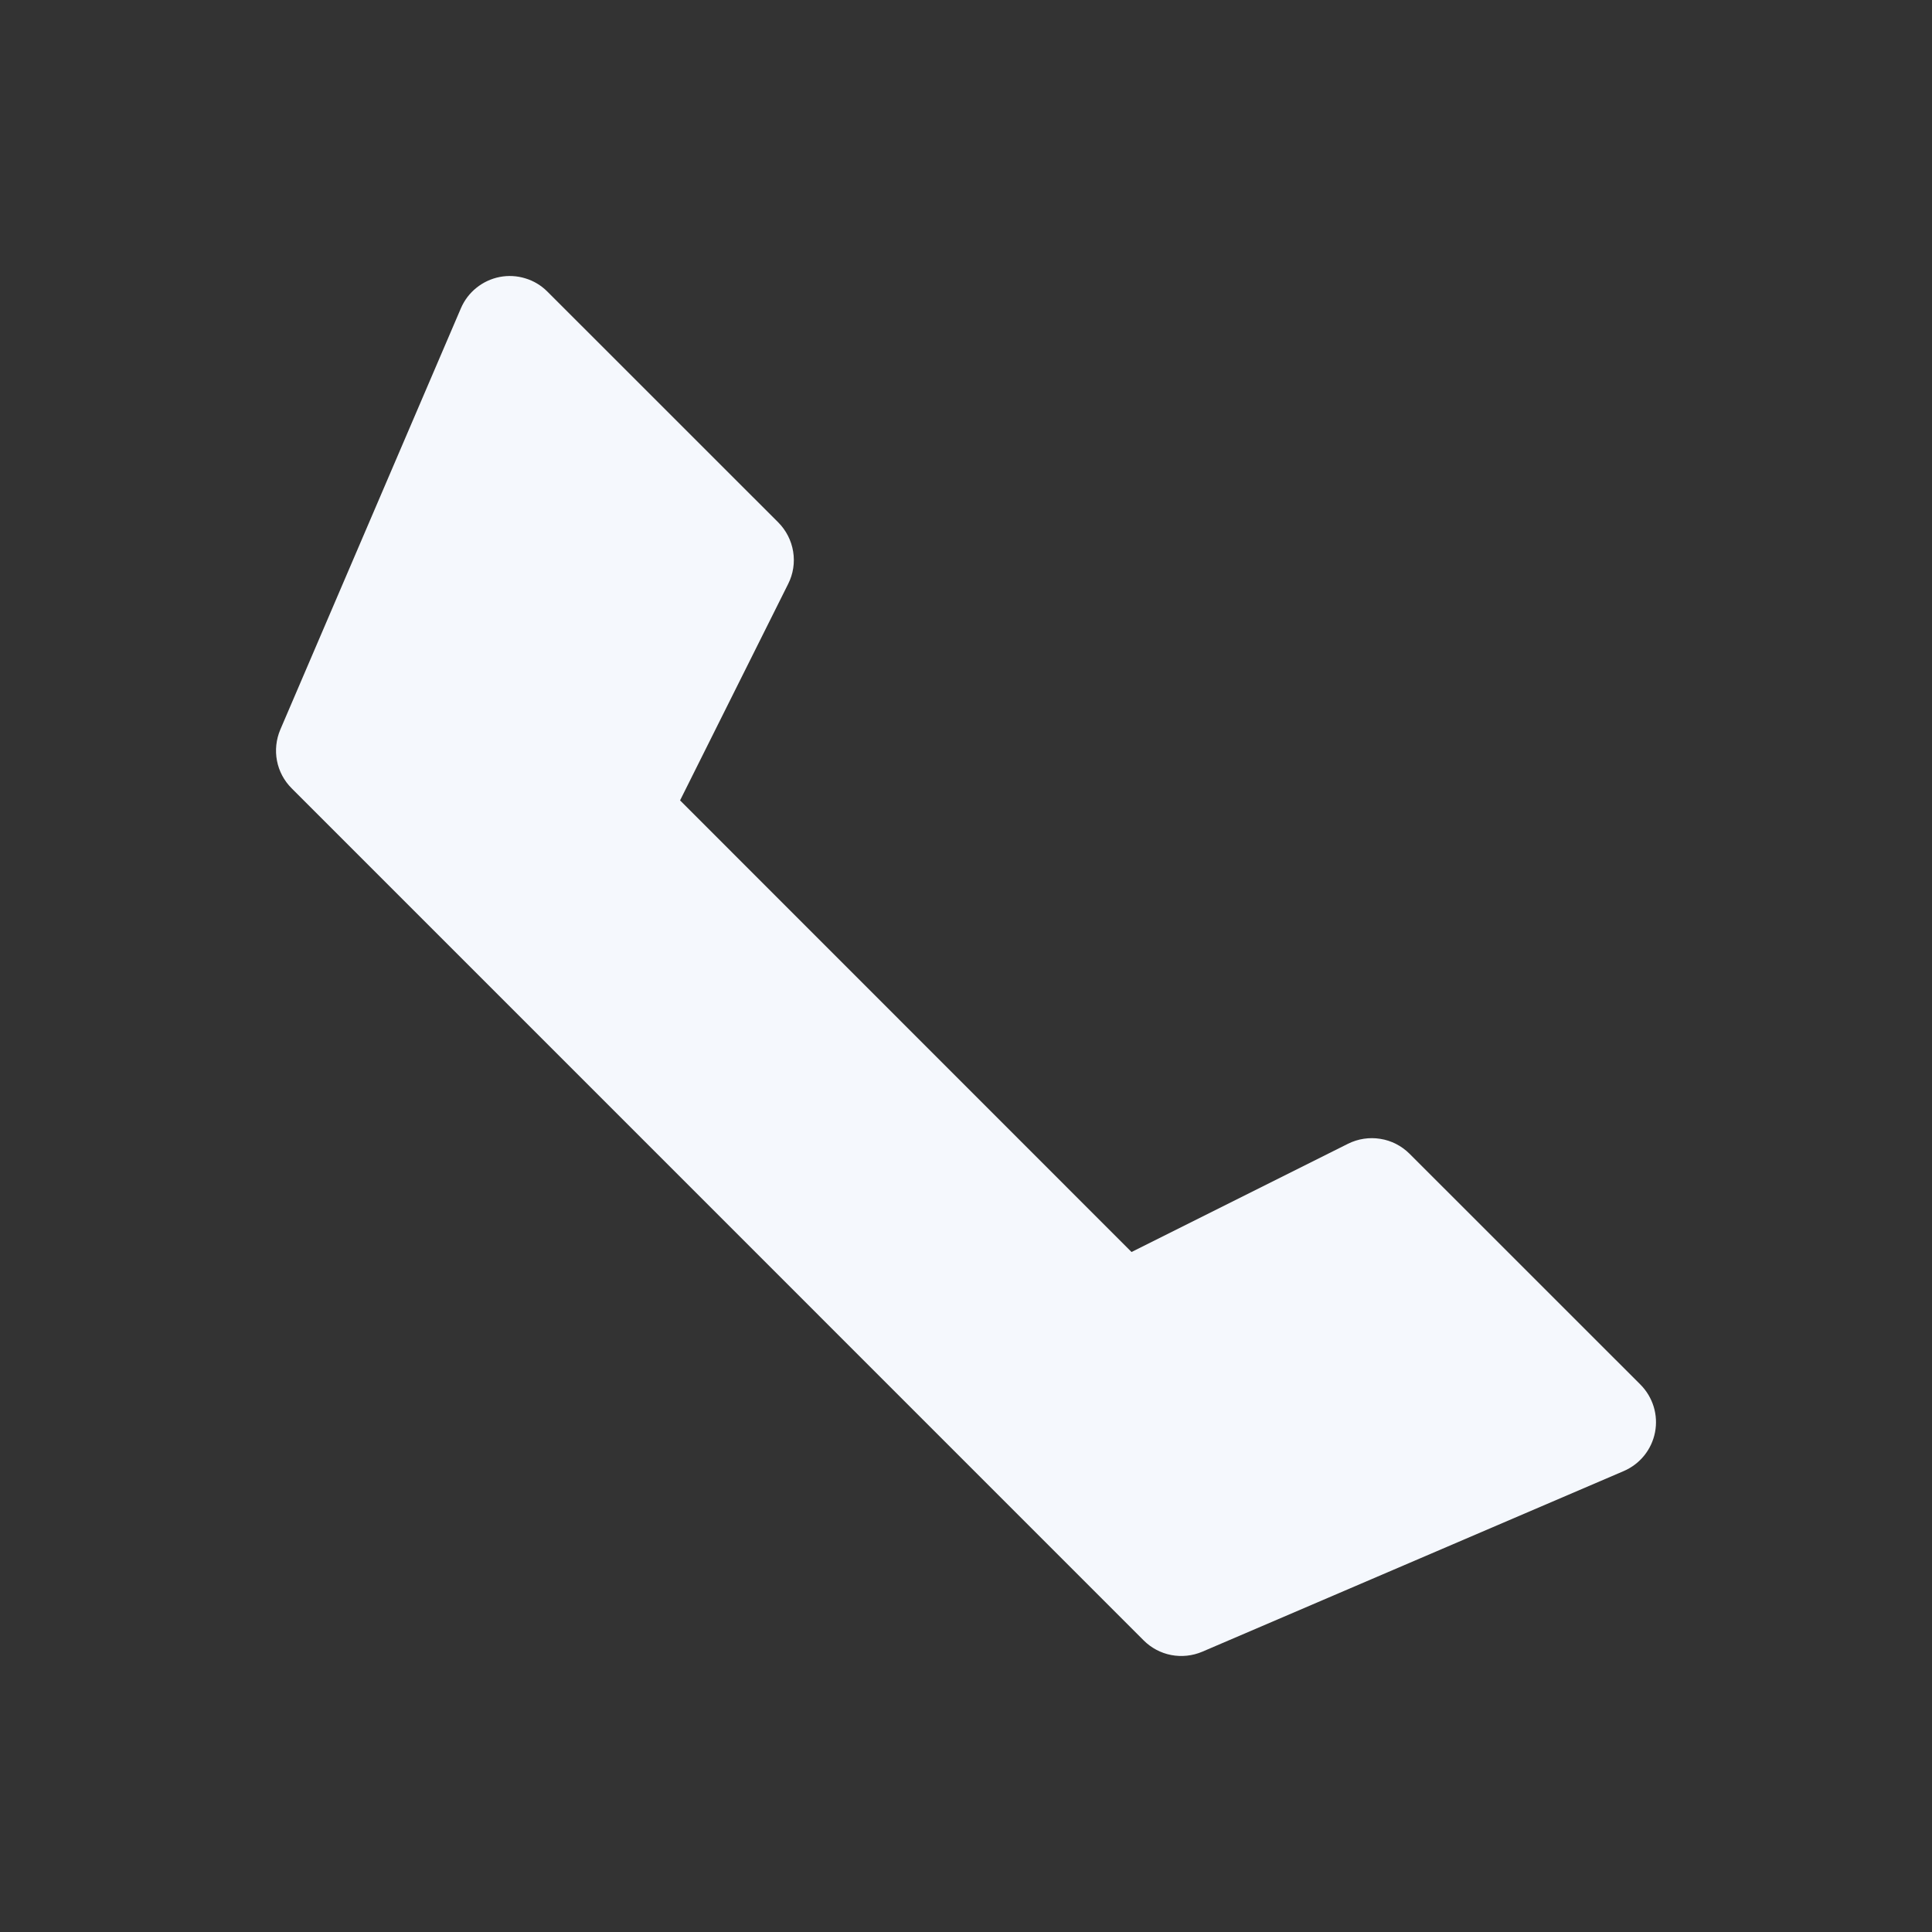 <svg width="28" height="28" viewBox="0 0 28 28" fill="none" xmlns="http://www.w3.org/2000/svg">
<rect x="0" y="0" width="28" height="28" fill="#333333" stroke="none"/>
<path d="M6.68 4.467L4.062 10.575C4.002 10.717 3.985 10.874 4.014 11.025C4.043 11.176 4.117 11.315 4.226 11.424L16.575 23.774C16.684 23.883 16.823 23.957 16.974 23.986C17.126 24.015 17.282 23.998 17.424 23.938L23.532 21.32C23.648 21.27 23.75 21.193 23.829 21.095C23.908 20.997 23.962 20.881 23.986 20.757C24.01 20.633 24.003 20.506 23.966 20.385C23.929 20.265 23.863 20.155 23.774 20.066L20.427 16.72C20.312 16.606 20.165 16.53 20.005 16.505C19.846 16.479 19.682 16.504 19.537 16.576L16.399 18.145L9.856 11.6L11.423 8.462C11.496 8.317 11.521 8.154 11.495 7.994C11.469 7.834 11.394 7.687 11.28 7.572L7.932 4.225C7.843 4.136 7.734 4.07 7.613 4.034C7.493 3.997 7.366 3.99 7.242 4.014C7.119 4.038 7.003 4.092 6.905 4.171C6.807 4.249 6.73 4.351 6.68 4.467Z" fill="#F5F8FD"/>
</svg>
